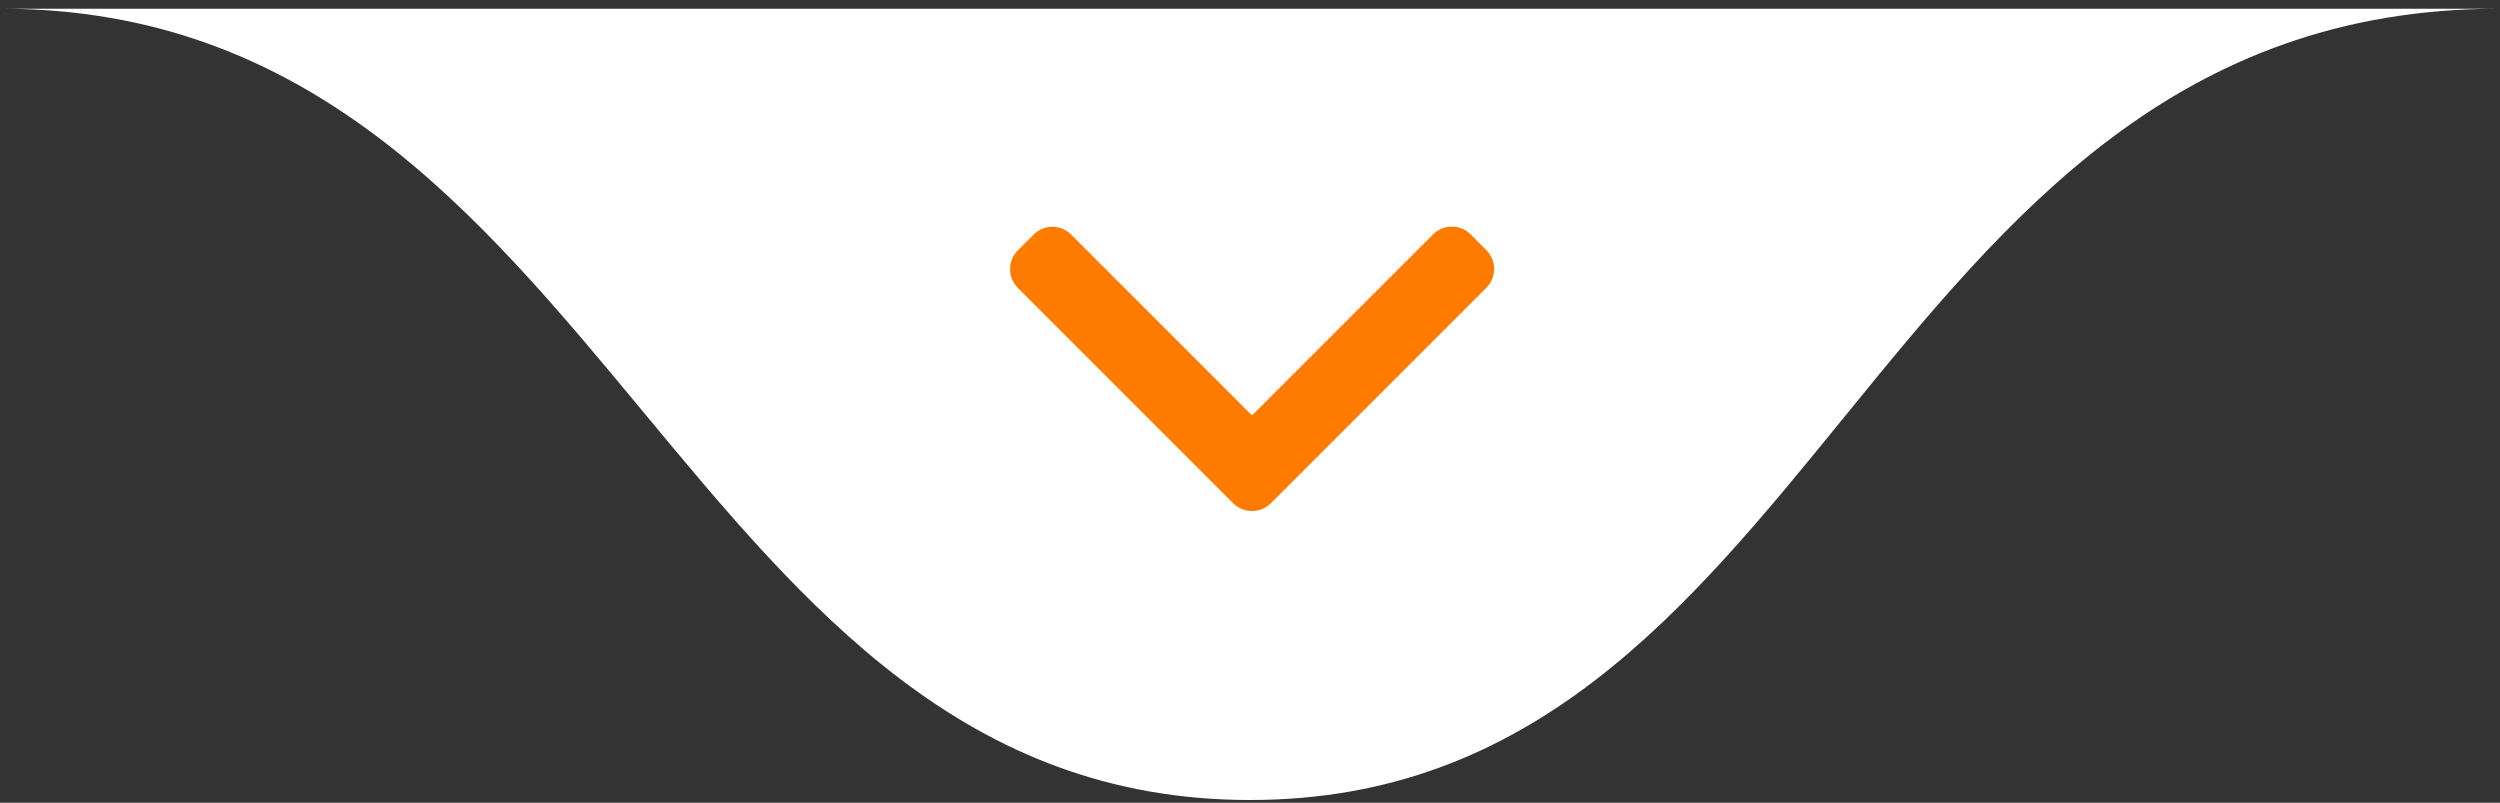 <svg xmlns="http://www.w3.org/2000/svg" width="218" height="70" viewBox="0 0 218 70" fill="none"><rect x="0" y="0" width="218" height="70" fill="#333333" stroke="none"/><path d="M109.007 69.76C133.627 69.76 147.059 53.266 160.788 36.406C175.139 18.783 189.815 0.76 217.937 0.76H0.078C26.934 0.76 41.611 18.458 56.099 35.928C70.217 52.953 84.155 69.76 109.007 69.76Z" fill="white"></path><path d="M107.537 43.886L88.752 25.101C88.318 24.666 88.078 24.086 88.078 23.468C88.078 22.849 88.318 22.27 88.752 21.835L90.135 20.452C91.037 19.551 92.501 19.551 93.401 20.452L109.176 36.226L124.968 20.434C125.402 20 125.982 19.76 126.6 19.76C127.219 19.76 127.799 20 128.234 20.434L129.617 21.817C130.051 22.252 130.291 22.832 130.291 23.45C130.291 24.069 130.051 24.649 129.617 25.083L110.814 43.886C110.378 44.322 109.796 44.561 109.177 44.559C108.555 44.561 107.973 44.322 107.537 43.886Z" fill="#FF7B00"></path></svg>
